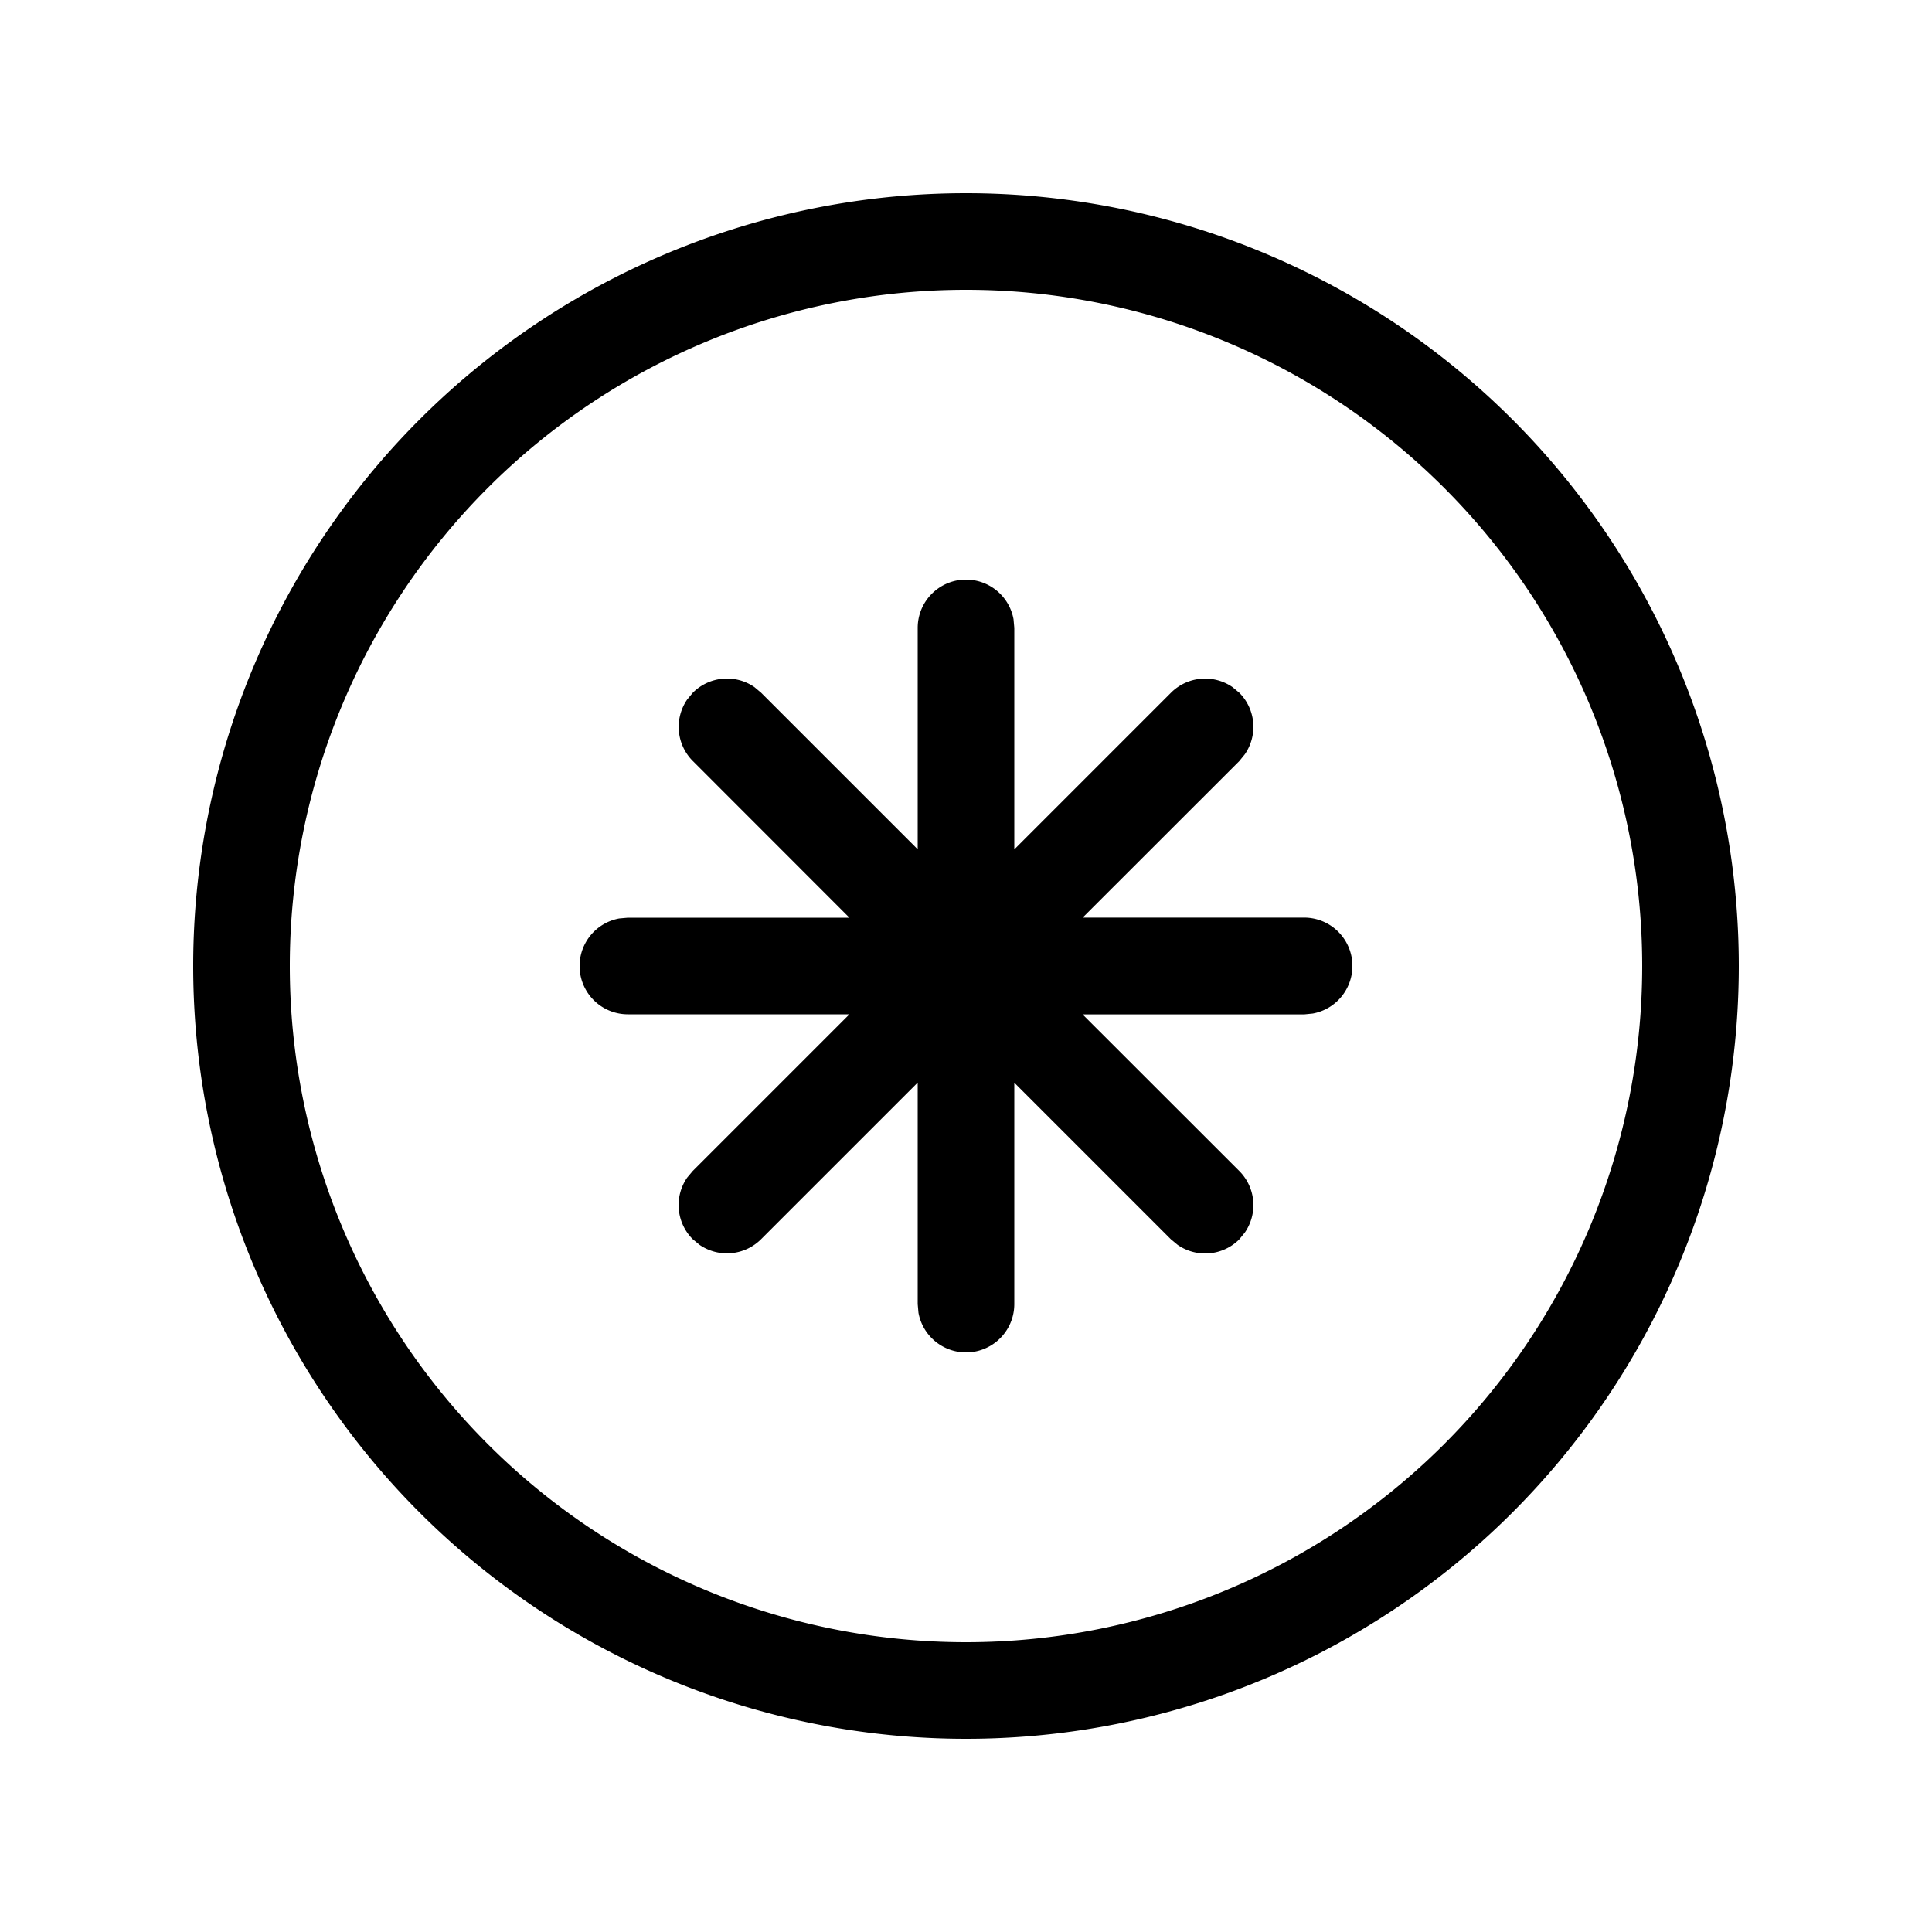 <svg xmlns="http://www.w3.org/2000/svg" width="20" height="20" fill="currentColor"><path d="M10 2a8 8 0 1 1 0 16 8 8 0 0 1 0-16Zm0 1a7 7 0 1 0 0 14 7 7 0 0 0 0-14Z"/><path d="m10.492 6.41.008.09v2.293l1.622-1.622a.5.5 0 0 1 .637-.058l.07.058a.5.5 0 0 1 .057.638l-.057.07-1.621 1.62H13.5a.5.5 0 0 1 .492.41L14 10a.5.5 0 0 1-.41.492l-.09.009h-2.293l1.622 1.621a.5.5 0 0 1 .057.638l-.057.07a.5.5 0 0 1-.638.057l-.07-.058-1.621-1.621V13.5a.5.5 0 0 1-.41.492L10 14a.5.5 0 0 1-.492-.41L9.5 13.5v-2.293l-1.621 1.621a.5.5 0 0 1-.638.058l-.07-.058a.5.5 0 0 1-.057-.638l.058-.069L8.793 10.5H6.5a.5.5 0 0 1-.492-.41L6 10a.5.5 0 0 1 .41-.492L6.5 9.5h2.293L7.172 7.878a.5.5 0 0 1-.058-.637l.058-.07a.5.5 0 0 1 .638-.058l.069.058L9.5 8.792V6.5a.5.5 0 0 1 .41-.492L10 6a.5.5 0 0 1 .492.41Z"/></svg>